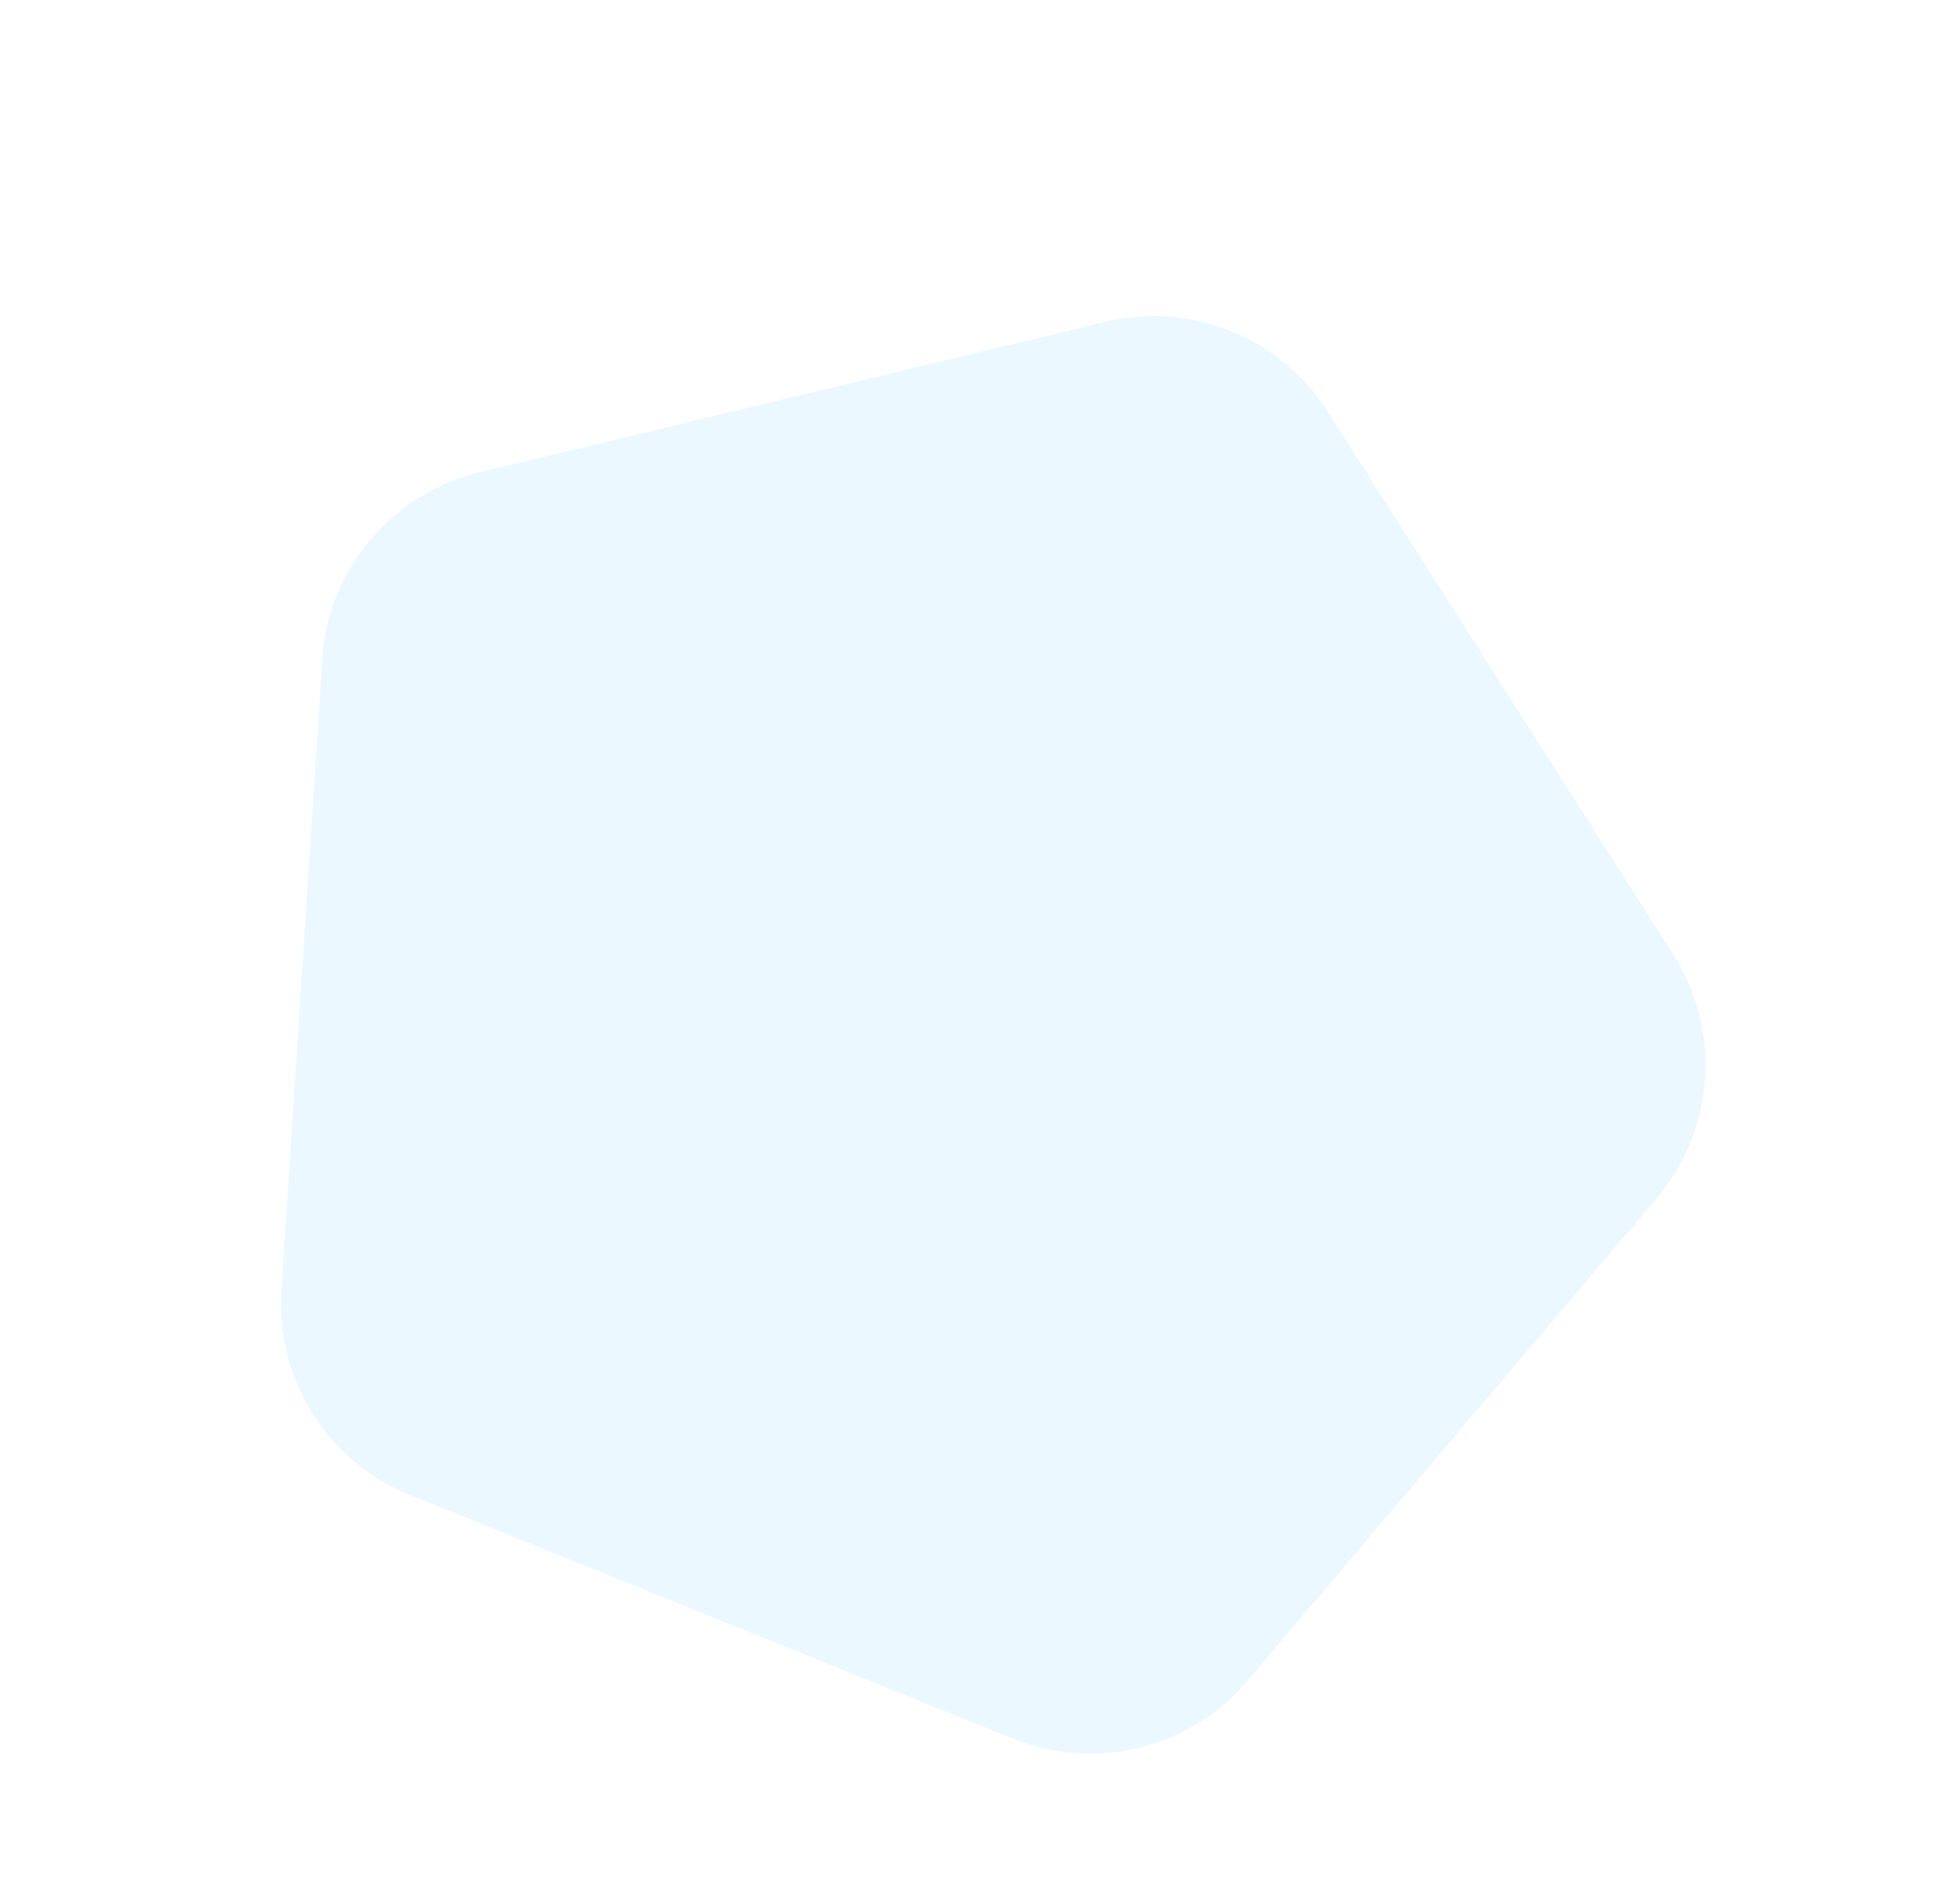 <svg xmlns="http://www.w3.org/2000/svg" width="190.249" height="184.864" viewBox="0 0 190.249 184.864">
  <g id="contents1-img-pentagon" transform="translate(-774.206 -389.421)">
    <path id="다각형_126" data-name="다각형 126" d="M62.853,8.3A20,20,0,0,1,86.1,8.3l50.858,36.311a20,20,0,0,1,7.368,22.556l-19.283,58.319A20,20,0,0,1,106.049,139.2H42.9A20,20,0,0,1,23.91,125.482L4.627,67.164a20,20,0,0,1,7.368-22.556Z" transform="translate(826.353 389.421) rotate(22)" fill="rgba(190,231,255,0.3)"/>
  </g>
</svg>

